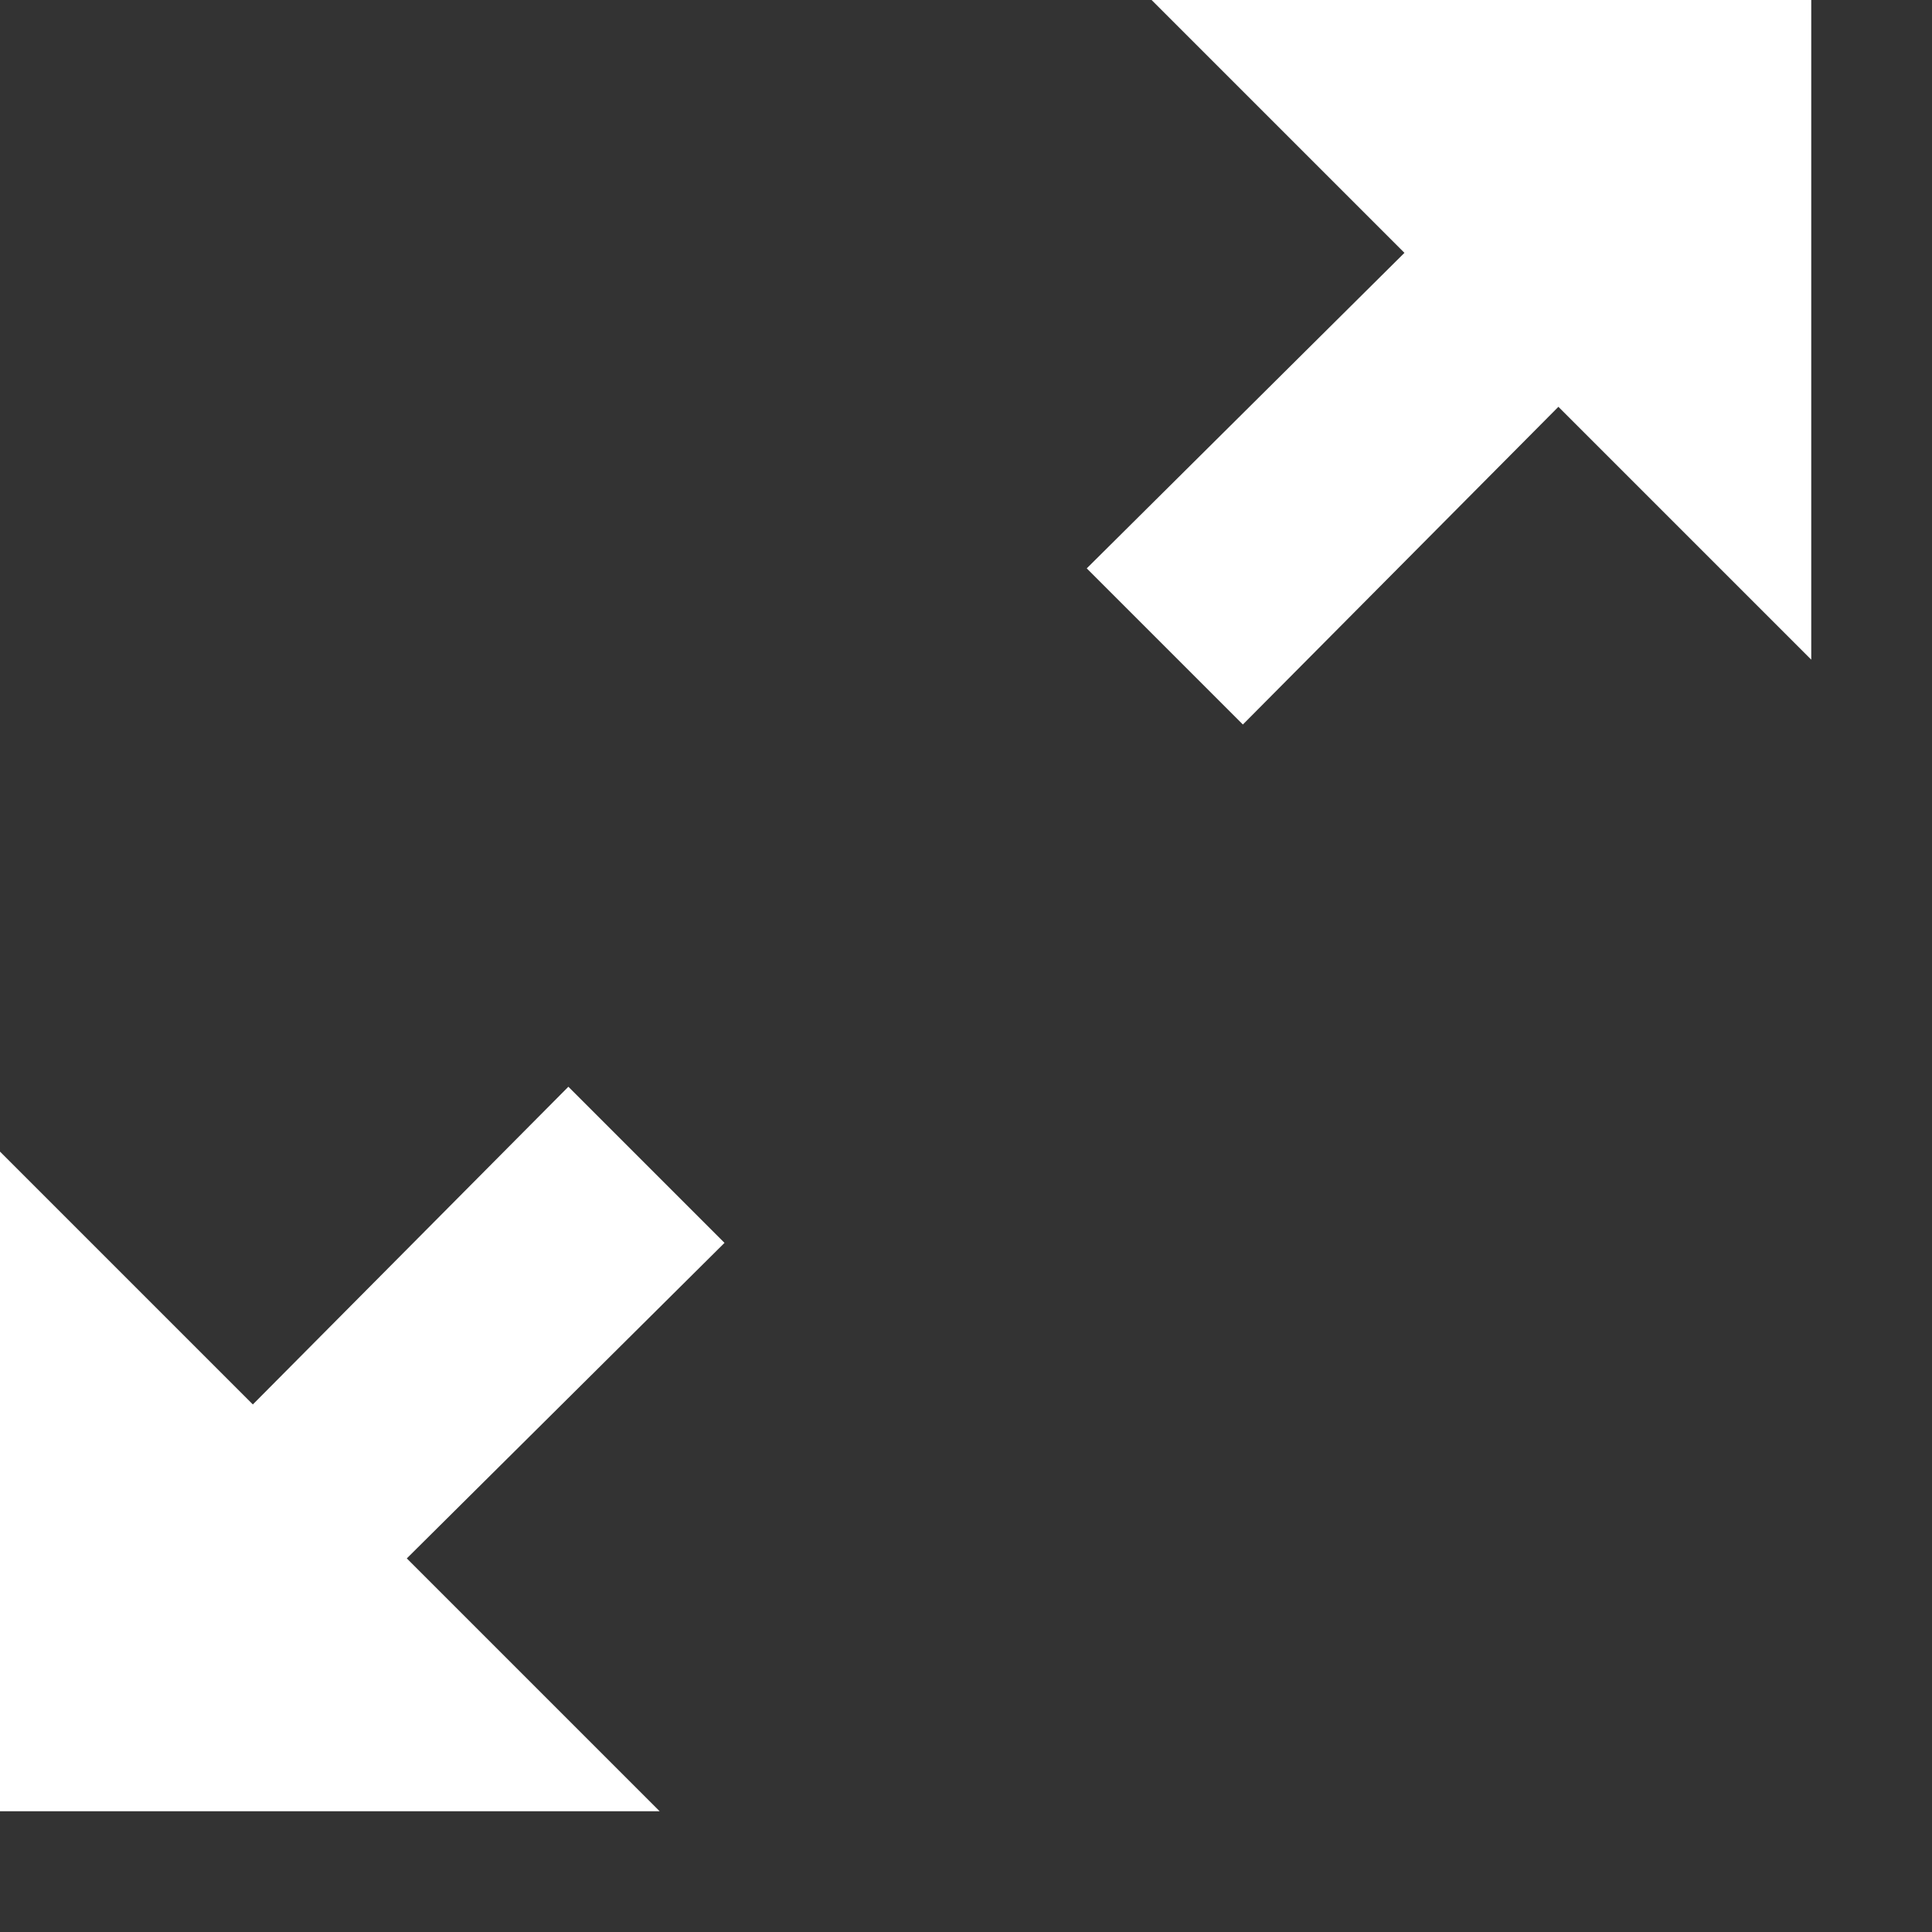 <?xml version="1.0" encoding="utf-8" ?>
<svg xmlns="http://www.w3.org/2000/svg" xmlns:xlink="http://www.w3.org/1999/xlink" width="16" height="16">
	<rect width="100%" height="100%" fill="#333333" stroke="none"/>
	<path fill="white" d="M9.537 0L11.631 2.094L9 4.707L10.293 6L12.906 3.369L15 5.463L15 0L9.537 0ZM5.463 15L3.369 12.906L6 10.293L4.707 9L2.094 11.631L0 9.537L0 15L5.463 15Z" fill-rule="evenodd"/>
</svg>
